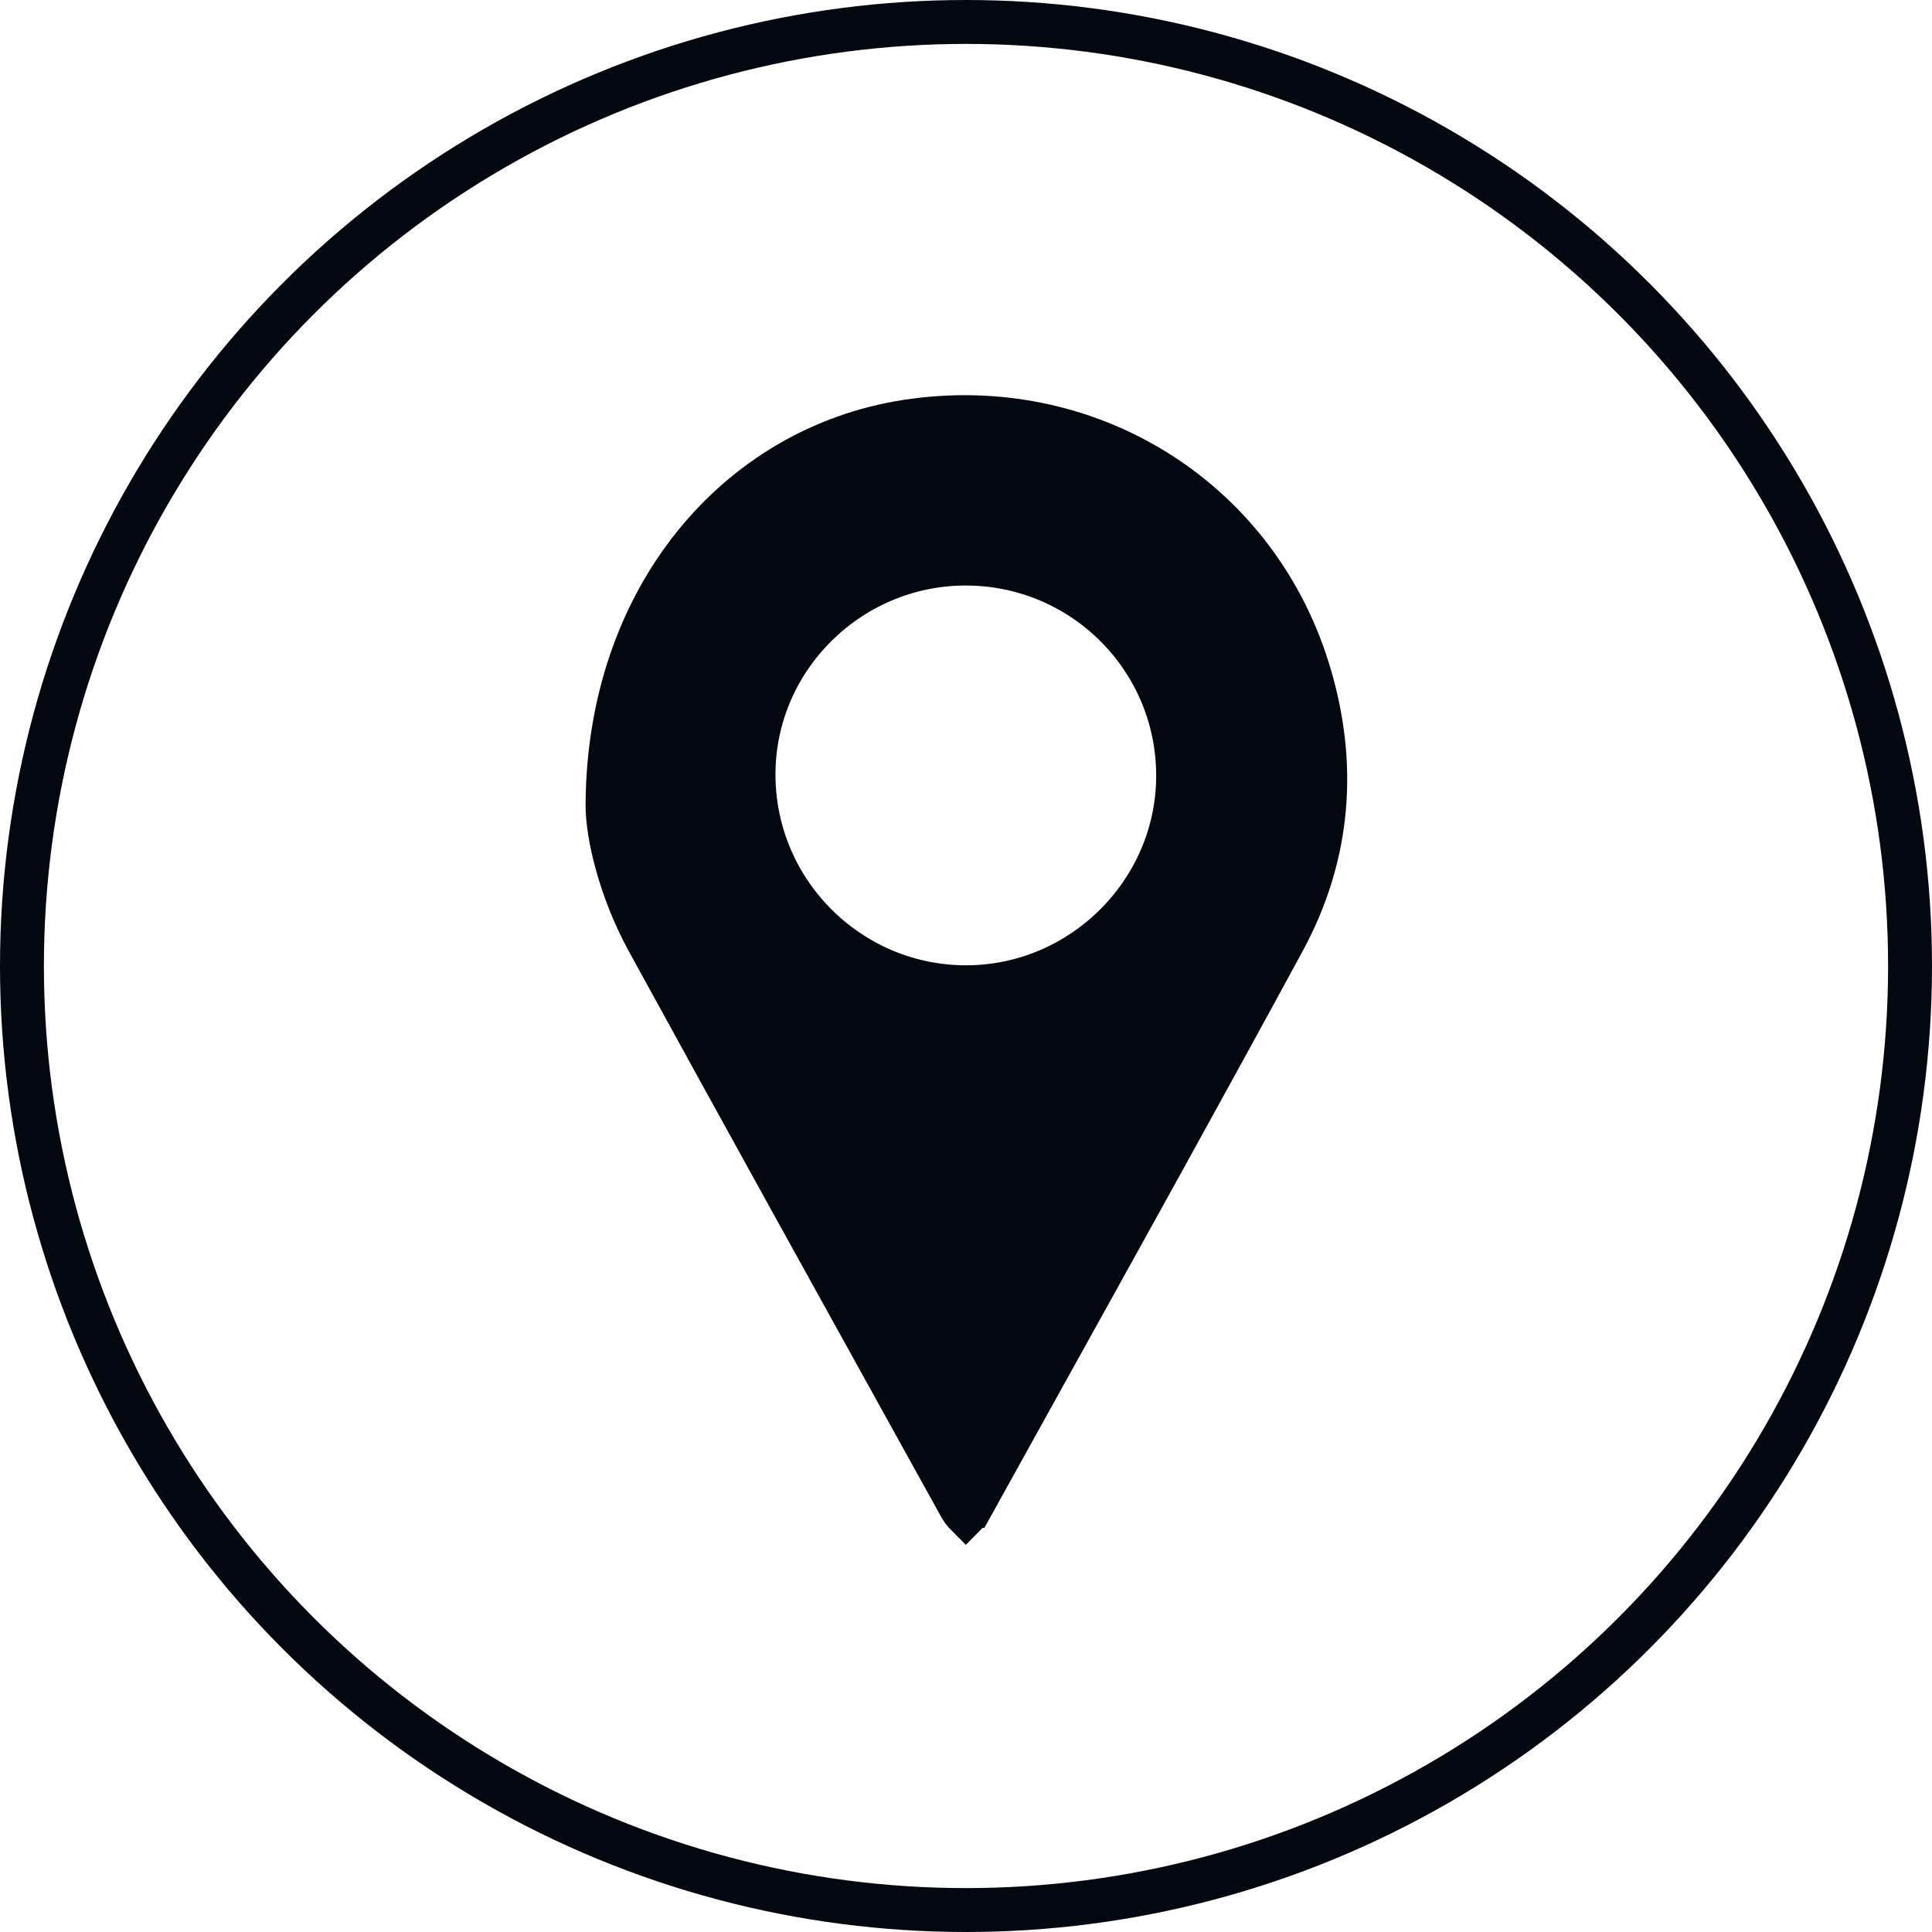 <svg xmlns="http://www.w3.org/2000/svg" fill="none" viewBox="0 0 44 44" height="44" width="44">
<path stroke="#040911" fill="#040911" d="M17.161 17.682C17.185 20.343 19.363 22.494 22.02 22.484C24.674 22.474 26.852 20.277 26.831 17.629L26.831 17.629C26.81 14.963 24.639 12.824 21.972 12.835C19.311 12.847 17.136 15.03 17.161 17.682ZM17.161 17.682L17.661 17.678L17.161 17.682C17.161 17.682 17.161 17.682 17.161 17.682ZM13.836 18.319L13.836 18.318C13.864 13.621 16.792 10.206 20.631 9.605C24.72 8.965 28.552 11.306 29.779 15.222L29.779 15.222C30.451 17.365 30.292 19.46 29.227 21.424C27.427 24.74 25.596 28.038 23.764 31.339C23.218 32.324 22.671 33.309 22.125 34.295L22.124 34.295C22.072 34.389 22.027 34.445 21.996 34.476C21.965 34.445 21.92 34.39 21.869 34.298L21.869 34.298C21.607 33.824 21.345 33.351 21.082 32.878C18.969 29.064 16.856 25.25 14.761 21.427C14.116 20.251 13.831 18.989 13.836 18.319ZM13.336 18.315L13.336 18.315L13.336 18.315Z"></path>
<circle stroke="#040911" r="21.5" cy="22" cx="22">
</circle>
</svg>